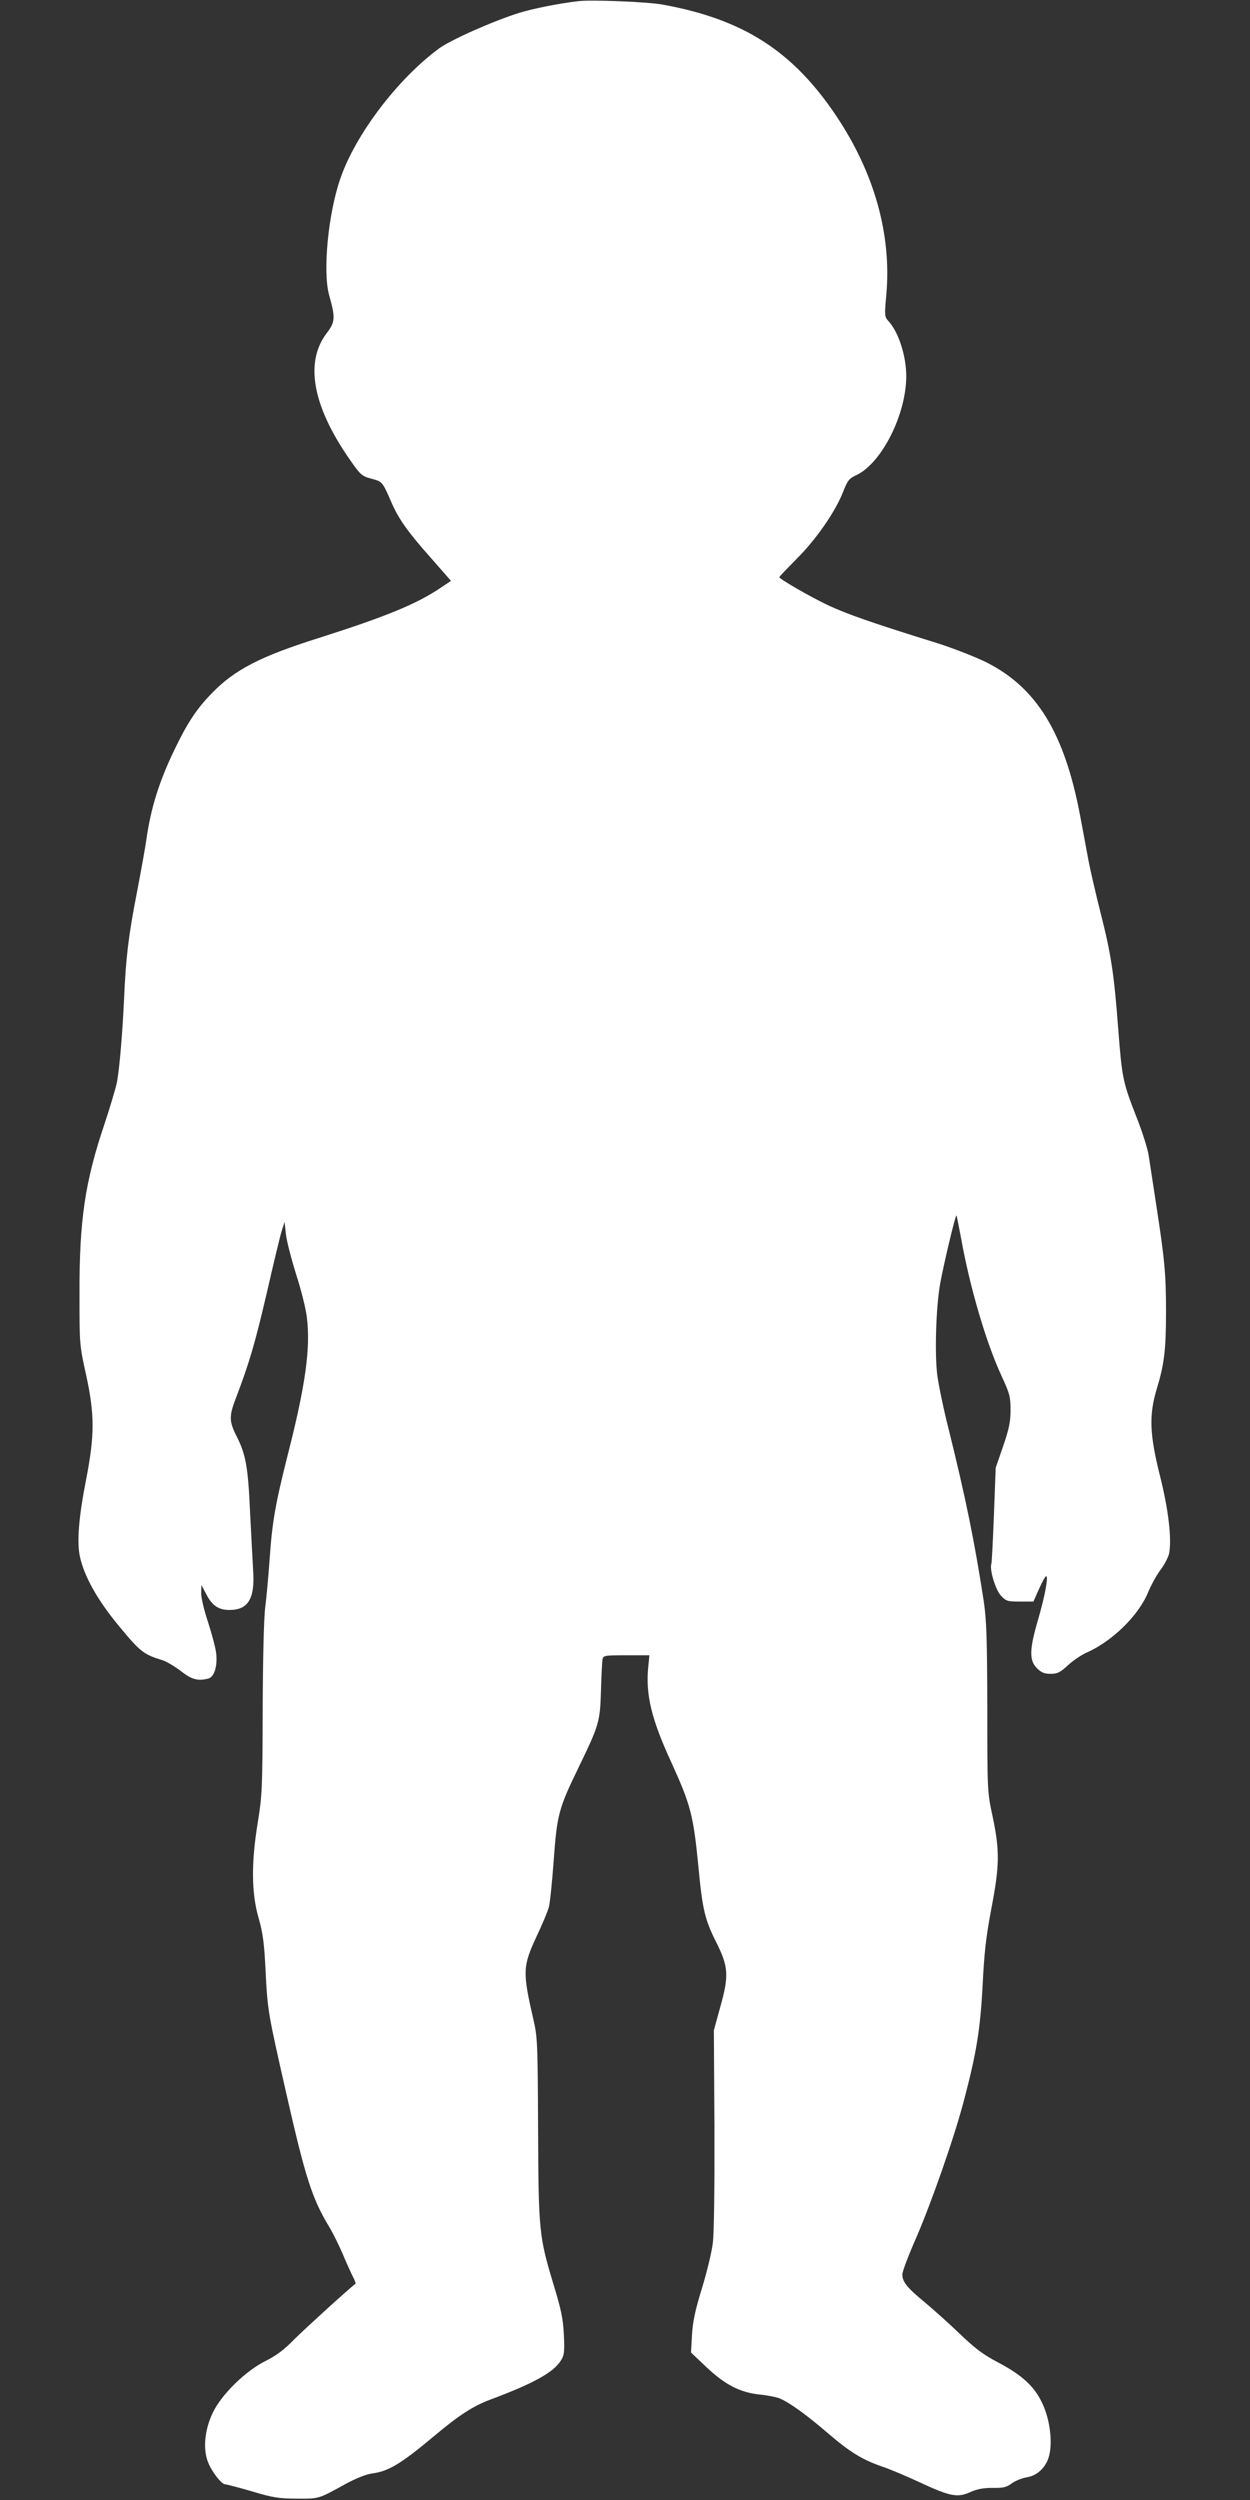 <?xml version="1.0" standalone="no"?>
<!DOCTYPE svg PUBLIC "-//W3C//DTD SVG 20010904//EN"
 "http://www.w3.org/TR/2001/REC-SVG-20010904/DTD/svg10.dtd">
<svg version="1.0" xmlns="http://www.w3.org/2000/svg"
 width="640pt" height="1280pt" viewBox="0 0 640 1280"
 preserveAspectRatio="xMidYMid meet">
<rect x="0" y="0" width="640" height="1280" fill="#333333" stroke="none"/>
<g transform="translate(0,1280) scale(0.1,-0.1)"
fill="#ffffff" stroke="none">
<path d="M2960 12794 c-107 -13 -230 -38 -302 -60 -134 -42 -352 -139 -410
-182 -213 -157 -429 -442 -506 -668 -62 -180 -90 -474 -57 -594 33 -119 32
-138 -14 -198 -112 -150 -69 -375 122 -648 53 -76 60 -82 109 -95 56 -15 56
-15 102 -121 36 -83 81 -148 200 -282 l105 -120 -52 -35 c-125 -84 -276 -146
-620 -256 -303 -95 -436 -164 -552 -284 -78 -80 -125 -151 -190 -286 -79 -163
-122 -299 -145 -460 -6 -44 -29 -170 -50 -280 -42 -214 -56 -331 -65 -545 -8
-171 -23 -349 -36 -420 -6 -30 -35 -127 -64 -215 -99 -293 -129 -490 -128
-870 0 -258 0 -261 34 -415 44 -203 44 -308 0 -535 -38 -193 -48 -320 -32
-394 22 -103 92 -227 204 -361 105 -127 123 -141 218 -170 20 -6 62 -31 94
-55 57 -45 88 -53 142 -39 30 8 47 63 40 128 -3 28 -22 99 -41 158 -20 59 -36
126 -36 150 l1 43 25 -47 c30 -59 63 -81 119 -81 96 0 131 58 121 203 -3 52
-10 189 -16 304 -10 226 -22 292 -70 385 -37 74 -37 101 -4 188 71 186 99 283
159 539 35 154 70 299 78 324 l14 44 7 -64 c4 -35 28 -127 52 -204 25 -77 50
-176 55 -220 20 -156 -7 -349 -96 -698 -66 -262 -81 -346 -95 -548 -6 -85 -16
-193 -22 -240 -7 -51 -12 -261 -13 -520 -1 -407 -3 -444 -25 -580 -34 -206
-33 -362 4 -490 22 -77 29 -128 36 -275 10 -201 13 -214 105 -620 99 -436 133
-541 219 -684 19 -31 51 -95 71 -142 19 -46 43 -98 52 -116 10 -18 15 -34 13
-36 -36 -27 -262 -233 -315 -286 -50 -52 -91 -82 -145 -109 -101 -50 -224
-169 -270 -264 -42 -87 -52 -185 -25 -254 19 -49 69 -114 89 -114 7 0 68 -16
137 -36 106 -32 139 -37 229 -37 114 -1 110 -2 251 76 54 29 104 49 135 53 84
11 149 51 315 190 131 110 201 155 292 189 219 82 320 138 358 198 18 28 20
44 16 132 -4 83 -13 128 -55 265 -72 240 -75 268 -77 795 -2 434 -3 465 -24
555 -56 244 -55 272 16 425 29 61 57 128 63 150 6 22 17 130 25 240 17 234 25
265 127 475 106 219 110 233 115 395 2 77 6 149 8 160 4 19 12 20 122 20 l118
0 -6 -60 c-14 -141 16 -267 119 -490 99 -218 112 -269 138 -533 20 -215 33
-271 90 -384 64 -127 67 -173 22 -333 l-33 -120 3 -500 c1 -298 -2 -535 -8
-586 -5 -47 -31 -153 -56 -235 -35 -113 -47 -171 -51 -239 l-5 -90 76 -72 c97
-92 173 -132 275 -143 42 -4 90 -14 106 -21 51 -23 136 -84 245 -178 112 -96
175 -135 280 -171 36 -12 121 -48 190 -80 155 -72 192 -79 257 -50 35 16 66
22 114 22 55 -1 72 3 99 23 18 13 52 27 76 31 54 8 100 51 115 109 19 69 5
184 -32 265 -41 90 -103 148 -230 215 -73 38 -117 71 -194 145 -55 53 -137
126 -181 163 -90 74 -114 104 -114 142 0 15 31 97 69 183 79 182 197 518 247
710 64 243 83 362 95 586 8 165 17 247 44 390 43 224 44 298 8 472 -28 129
-28 129 -28 559 -1 358 -4 449 -18 545 -47 307 -93 532 -181 887 -25 98 -50
220 -57 271 -14 111 -7 349 15 472 18 99 78 351 83 347 2 -2 12 -55 24 -118
44 -247 128 -534 207 -704 42 -91 46 -106 46 -175 0 -60 -8 -97 -38 -185 l-38
-110 -9 -240 c-5 -132 -11 -245 -13 -251 -11 -28 21 -135 49 -164 26 -28 34
-30 97 -30 l69 0 29 65 c16 36 32 65 36 65 13 0 -5 -97 -40 -219 -46 -156 -47
-212 -7 -252 23 -23 38 -29 71 -29 34 0 48 7 88 44 26 24 69 53 96 65 130 57
266 190 314 308 16 38 45 91 65 117 20 27 39 64 43 83 14 74 -4 226 -46 393
-54 215 -58 312 -18 447 39 127 48 202 48 398 0 191 -7 267 -50 545 -16 107
-34 222 -39 255 -5 33 -33 123 -64 200 -68 175 -72 193 -92 450 -21 281 -37
382 -89 587 -24 95 -54 223 -65 283 -11 61 -30 160 -41 220 -80 422 -222 655
-482 785 -55 27 -165 70 -246 96 -344 107 -463 149 -562 195 -95 45 -250 135
-250 144 0 3 40 44 88 93 100 99 198 241 238 342 23 59 31 70 66 86 130 59
258 310 258 508 0 105 -40 227 -92 283 -19 21 -20 27 -10 135 27 308 -61 622
-256 914 -223 333 -476 495 -887 570 -78 15 -366 26 -435 18z"/>
</g>
</svg>
